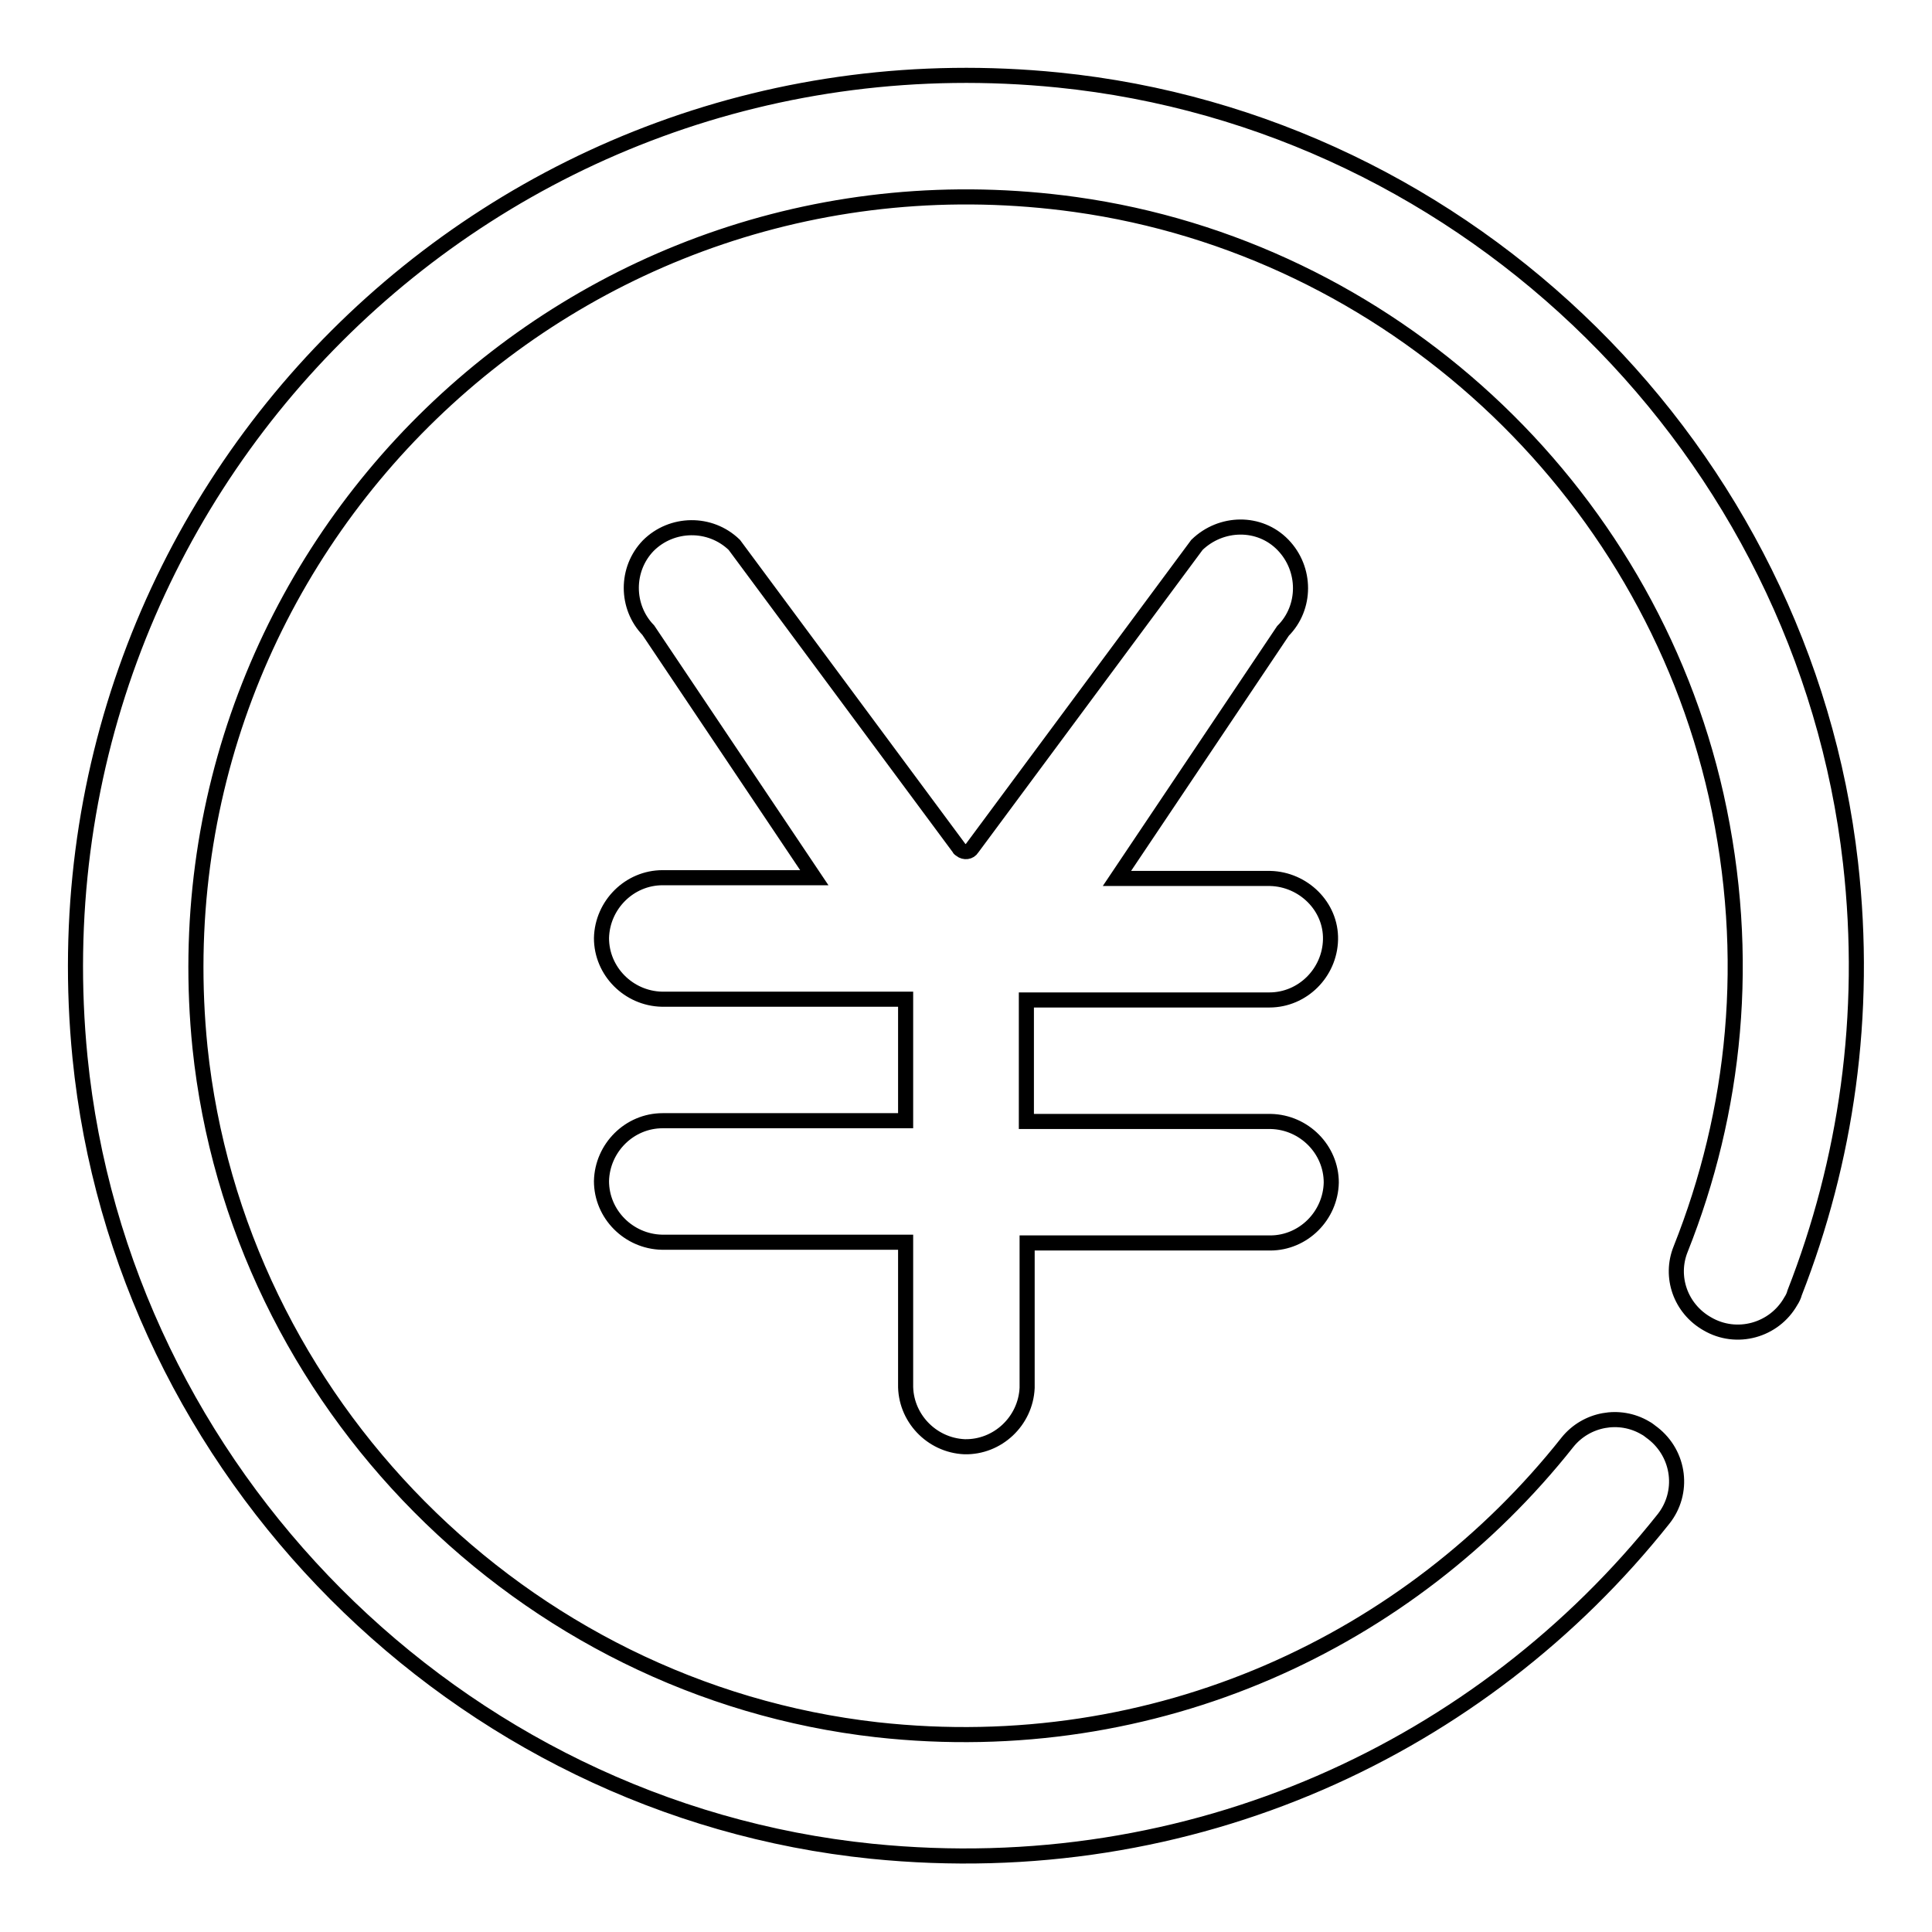 <?xml version="1.0" encoding="utf-8"?>
<!-- Svg Vector Icons : http://www.onlinewebfonts.com/icon -->
<!DOCTYPE svg PUBLIC "-//W3C//DTD SVG 1.1//EN" "http://www.w3.org/Graphics/SVG/1.1/DTD/svg11.dtd">
<svg version="1.1" xmlns="http://www.w3.org/2000/svg" xmlns:xlink="http://www.w3.org/1999/xlink" x="0px" y="0px" viewBox="0 0 256 256" enable-background="new 0 0 256 256" xml:space="preserve">
<g> <path stroke-width="2" fill-opacity="0" stroke="#000000"  d="M168.2,132.5c4.4,0,8-3.6,8.1-8s-3.6-8-8-8.1c0,0,0,0,0,0H148l22-32.8c3.1-3.1,3.1-8.2,0-11.4 s-8.2-3.1-11.4,0l0,0l-29.8,40.2c-0.3,0.5-1,0.6-1.5,0.2c-0.1-0.1-0.2-0.1-0.2-0.2L97.3,72.2c-3.2-3.1-8.3-3-11.4,0.1 c-3,3.1-3,8.1,0,11.2l22,32.8H87.8c-4.4,0-8,3.6-8.1,8c0,4.4,3.6,8,8,8.1c0,0,0,0,0,0H120v16.1H87.8c-4.4,0-8,3.6-8.1,8 c0,4.4,3.6,8,8,8.1c0,0,0,0,0,0H120v18.8c-0.1,4.4,3.4,8.1,7.8,8.3c4.4,0.1,8.1-3.4,8.3-7.8c0-0.1,0-0.3,0-0.4v-18.8h32.2 c4.4,0,8-3.6,8.1-8c0-4.4-3.6-8-8-8.1c0,0,0,0,0,0H136v-16.1H168.2L168.2,132.5z M245.2,114.3c-6.2-54.5-50.4-98.2-105-103.7 C65.5,3.1,3.2,65.4,10.6,140.1c5.5,55,49.9,99.6,104.9,105.2c42.5,4.3,80.9-13.8,104.9-44c2.8-3.5,2.2-8.6-1.4-11.4 c-0.3-0.2-0.6-0.5-1-0.7c-3.4-2-7.8-1.2-10.3,1.9c-20.9,26.4-54.5,42.2-91.5,38.1c-47-5.3-84.8-43.4-89.7-90.4 C19.8,72.9,76.3,17.9,142.5,27.1c41.5,5.8,75.7,37.4,84.9,78.3c4.8,21.5,2.5,42-4.7,60.1c-1.5,3.7,0,7.9,3.5,9.9 c3.9,2.3,8.9,0.9,11.1-3c0.2-0.3,0.4-0.7,0.5-1.1C244.6,153.9,247.5,134.6,245.2,114.3L245.2,114.3z"/></g>
</svg>